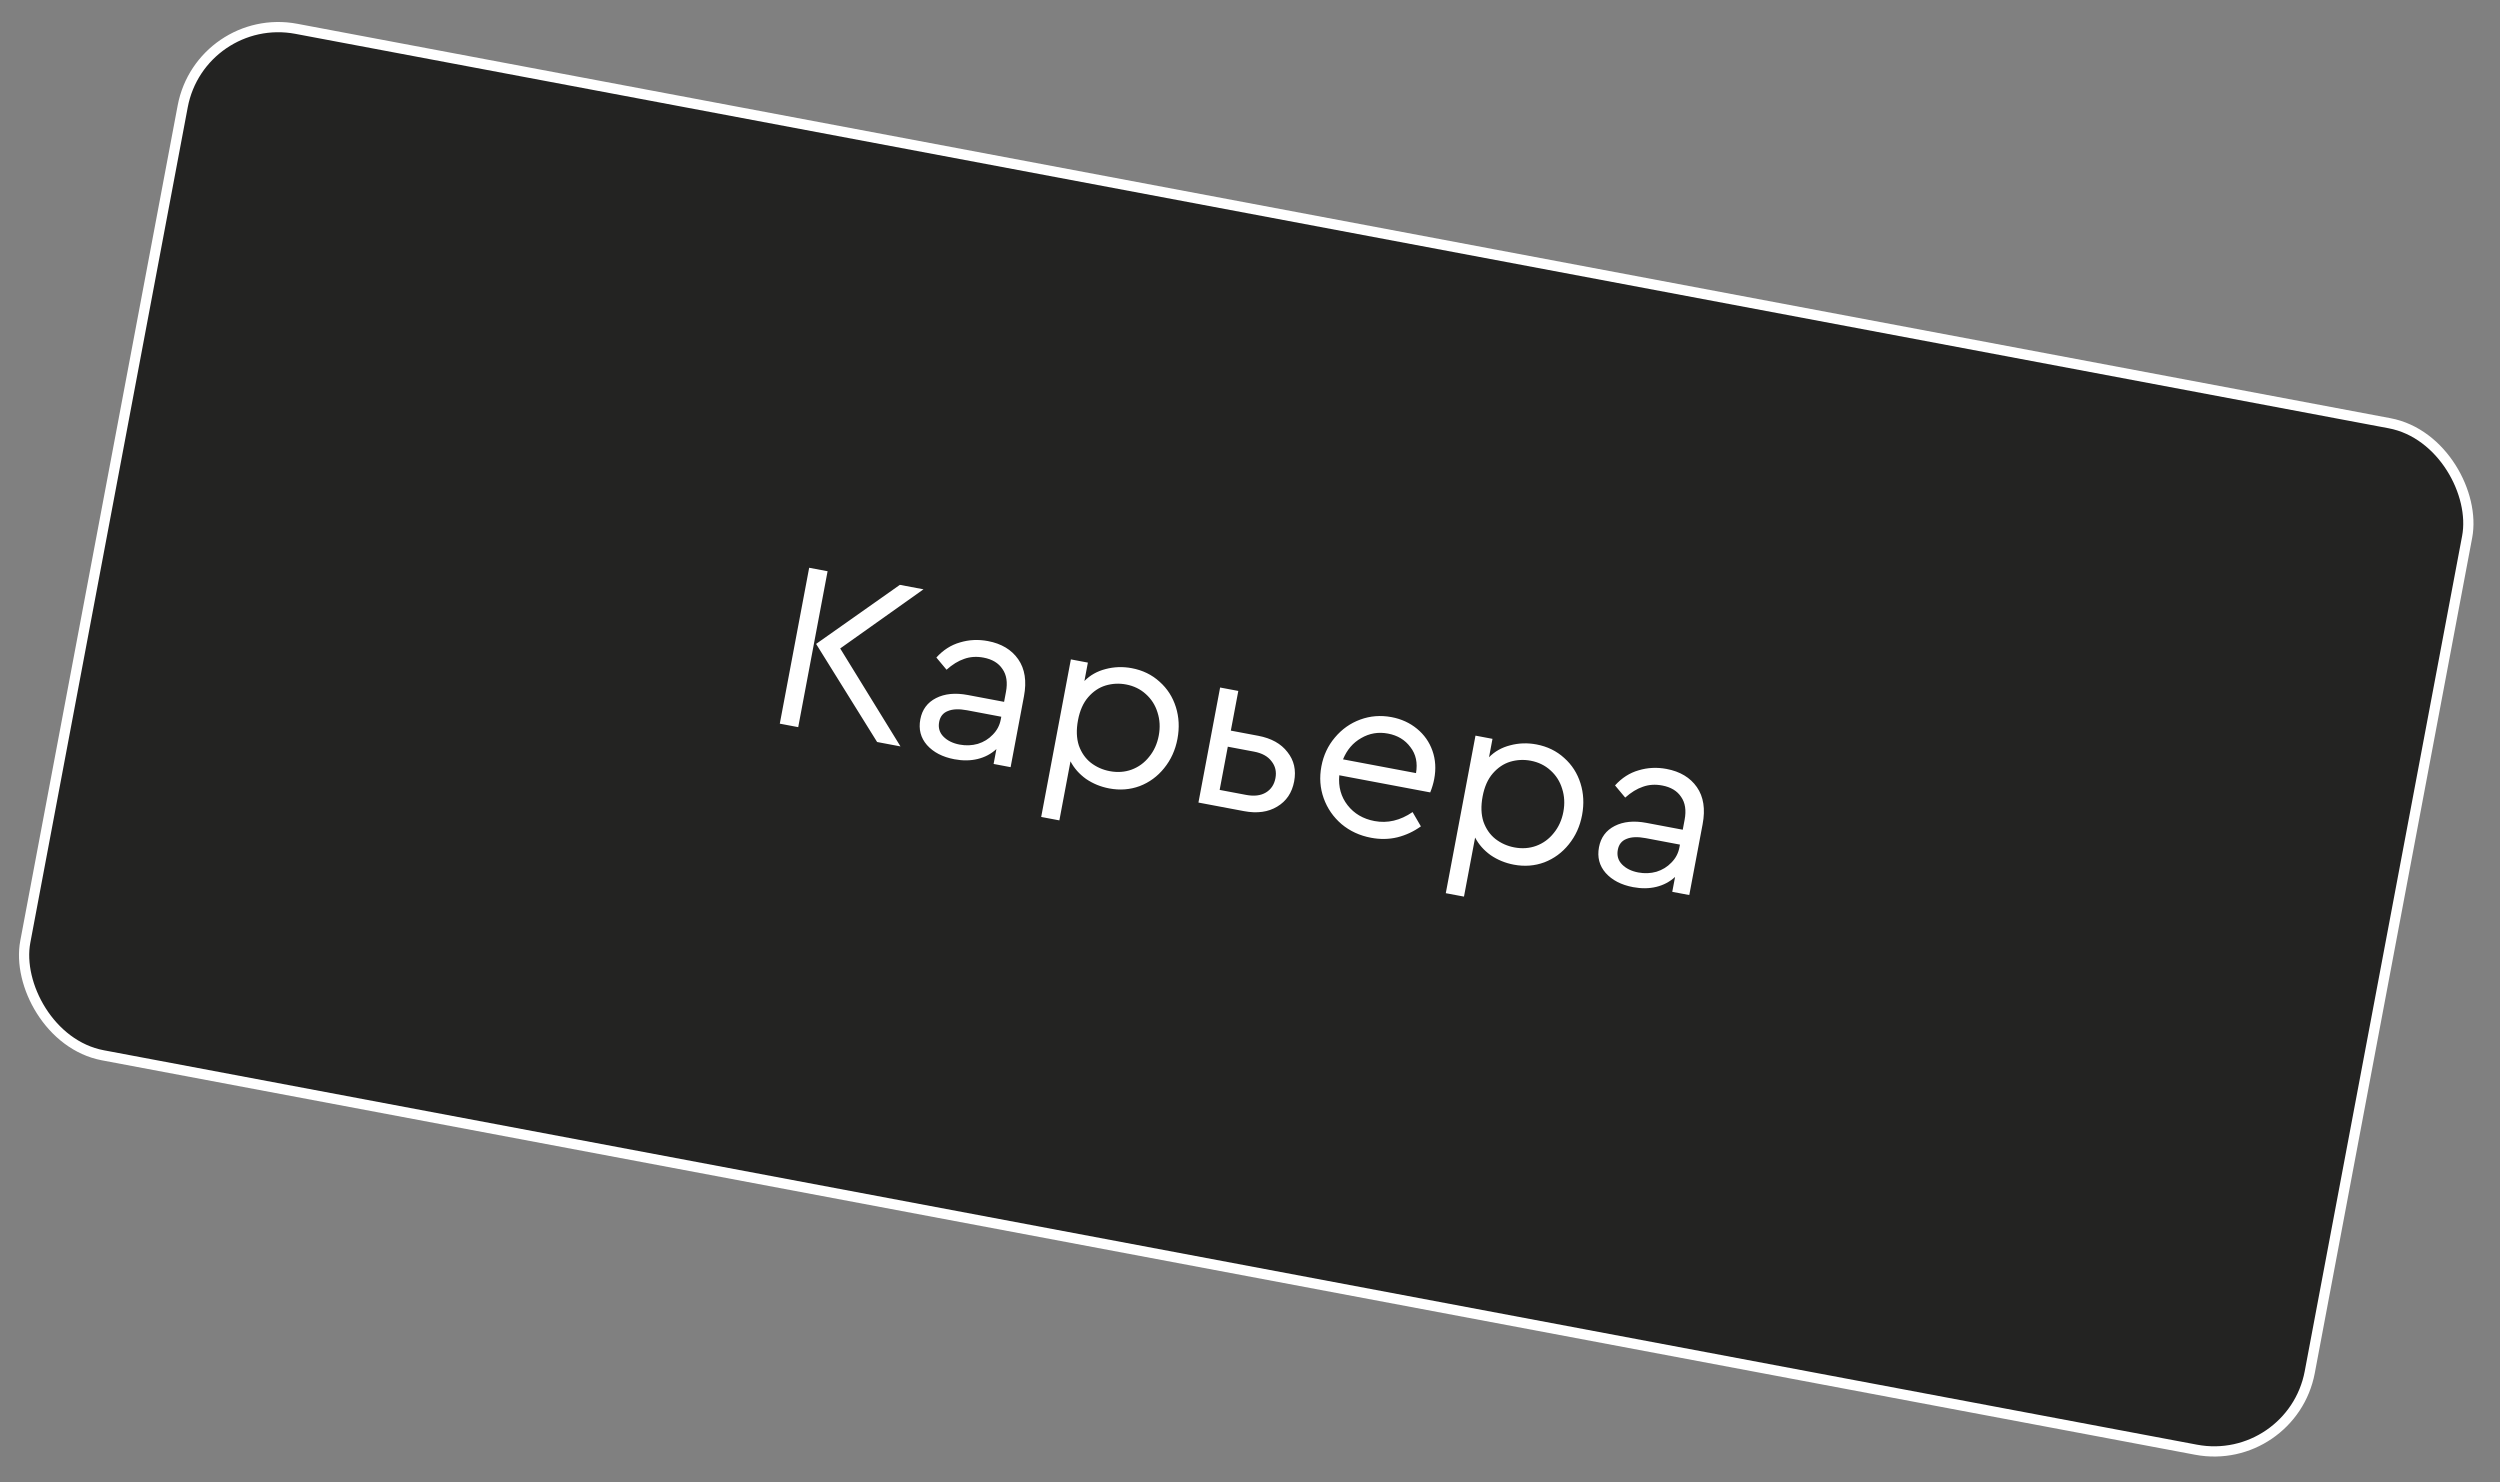 <?xml version="1.0" encoding="UTF-8"?> <svg xmlns="http://www.w3.org/2000/svg" width="253" height="150" viewBox="0 0 253 150" fill="none"><rect x="0" y="0" width="253" height="150" fill="#808080" stroke="none"/> <rect x="20.312" y="1.093" width="235.255" height="105.709" rx="9.845" transform="rotate(10.671 20.312 1.093)" fill="#232322" stroke="white" stroke-width="1.036"></rect> <path d="M81.888 57.458L83.752 57.809L80.779 73.587L78.915 73.235L81.888 57.458ZM91.13 75.537L88.764 75.091L82.589 65.165L91.067 59.187L93.458 59.638L85.028 65.624L91.13 75.537ZM99.975 64.876C101.346 65.134 102.369 65.748 103.044 66.717C103.72 67.686 103.914 68.935 103.625 70.465L102.274 77.637L100.553 77.312L100.837 75.806C100.298 76.299 99.666 76.634 98.939 76.81C98.213 76.987 97.428 76.996 96.583 76.837C95.388 76.611 94.463 76.132 93.809 75.398C93.171 74.667 92.947 73.8 93.136 72.796C93.322 71.808 93.853 71.091 94.73 70.645C95.606 70.2 96.673 70.096 97.932 70.333L101.614 71.027L101.803 70.023C101.983 69.066 101.865 68.293 101.448 67.703C101.05 67.1 100.412 66.716 99.536 66.551C98.835 66.419 98.183 66.461 97.581 66.677C96.982 66.878 96.385 67.244 95.79 67.776L94.76 66.542C95.448 65.781 96.246 65.271 97.152 65.013C98.062 64.738 99.003 64.693 99.975 64.876ZM97.11 75.352C97.748 75.472 98.363 75.447 98.956 75.279C99.552 75.094 100.056 74.784 100.467 74.35C100.895 73.919 101.165 73.409 101.276 72.82L101.33 72.533L97.864 71.879C97.051 71.726 96.402 71.753 95.918 71.959C95.436 72.148 95.145 72.514 95.043 73.056C94.932 73.646 95.077 74.143 95.479 74.549C95.881 74.955 96.425 75.222 97.11 75.352ZM114.541 67.621C115.641 67.828 116.578 68.285 117.352 68.992C118.13 69.683 118.678 70.537 118.998 71.555C119.318 72.572 119.371 73.647 119.158 74.778C118.945 75.909 118.495 76.897 117.808 77.742C117.139 78.573 116.316 79.177 115.337 79.553C114.362 79.914 113.332 79.993 112.248 79.788C111.388 79.626 110.607 79.306 109.905 78.827C109.222 78.335 108.698 77.741 108.334 77.046L107.208 83.022L105.368 82.675L108.372 66.73L110.093 67.055L109.742 68.919C110.314 68.334 111.025 67.932 111.875 67.712C112.744 67.48 113.633 67.449 114.541 67.621ZM112.305 78.041C113.086 78.189 113.822 78.138 114.513 77.888C115.222 77.626 115.815 77.193 116.292 76.59C116.785 75.989 117.109 75.275 117.265 74.446C117.421 73.617 117.379 72.834 117.139 72.095C116.914 71.36 116.519 70.741 115.954 70.238C115.404 69.739 114.739 69.415 113.958 69.268C113.257 69.136 112.566 69.171 111.884 69.373C111.219 69.577 110.633 69.97 110.127 70.552C109.622 71.133 109.277 71.91 109.094 72.882C108.911 73.854 108.94 74.709 109.18 75.448C109.439 76.173 109.842 76.752 110.387 77.185C110.949 77.621 111.588 77.906 112.305 78.041ZM123.476 69.576L125.317 69.923L124.56 73.939L127.333 74.462C128.656 74.711 129.641 75.26 130.29 76.108C130.958 76.944 131.184 77.935 130.968 79.082C130.751 80.23 130.179 81.079 129.25 81.63C128.337 82.184 127.219 82.337 125.896 82.088L121.282 81.218L123.476 69.576ZM126.107 80.444C126.92 80.597 127.587 80.516 128.108 80.202C128.629 79.888 128.951 79.404 129.075 78.751C129.198 78.097 129.066 77.528 128.679 77.042C128.31 76.544 127.72 76.218 126.907 76.065L124.254 75.565L123.429 79.939L126.107 80.444ZM144.739 80.192L135.535 78.458C135.43 79.626 135.71 80.636 136.375 81.488C137.04 82.339 137.946 82.873 139.093 83.089C140.416 83.338 141.703 83.036 142.953 82.182L143.794 83.628C143.068 84.151 142.273 84.521 141.407 84.738C140.56 84.941 139.674 84.956 138.75 84.782C137.602 84.566 136.608 84.106 135.767 83.403C134.929 82.684 134.326 81.811 133.958 80.785C133.59 79.758 133.513 78.679 133.726 77.548C133.936 76.432 134.392 75.462 135.092 74.636C135.795 73.795 136.652 73.189 137.662 72.819C138.673 72.448 139.728 72.366 140.827 72.573C141.815 72.76 142.674 73.153 143.402 73.752C144.131 74.351 144.651 75.093 144.963 75.977C145.276 76.861 145.335 77.813 145.143 78.833C145.059 79.279 144.924 79.732 144.739 80.192ZM140.464 74.238C139.492 74.055 138.589 74.206 137.755 74.693C136.923 75.163 136.309 75.881 135.913 76.846L143.3 78.238C143.479 77.199 143.29 76.322 142.731 75.606C142.192 74.877 141.436 74.421 140.464 74.238ZM155.488 75.336C156.588 75.543 157.525 76 158.299 76.707C159.077 77.398 159.625 78.253 159.945 79.27C160.265 80.287 160.318 81.362 160.105 82.493C159.892 83.625 159.442 84.613 158.755 85.457C158.086 86.288 157.263 86.892 156.284 87.269C155.309 87.63 154.279 87.708 153.195 87.504C152.335 87.341 151.553 87.021 150.852 86.542C150.169 86.05 149.645 85.457 149.281 84.761L148.155 90.737L146.314 90.391L149.319 74.446L151.04 74.77L150.689 76.635C151.261 76.049 151.972 75.647 152.822 75.428C153.691 75.195 154.58 75.165 155.488 75.336ZM153.252 85.757C154.033 85.904 154.769 85.853 155.459 85.603C156.169 85.341 156.762 84.908 157.239 84.305C157.731 83.705 158.056 82.99 158.212 82.161C158.368 81.333 158.326 80.549 158.086 79.811C157.861 79.075 157.466 78.456 156.901 77.954C156.351 77.454 155.686 77.131 154.905 76.984C154.204 76.852 153.513 76.886 152.831 77.088C152.165 77.293 151.58 77.686 151.074 78.267C150.569 78.848 150.224 79.625 150.041 80.597C149.858 81.569 149.886 82.424 150.127 83.163C150.386 83.888 150.789 84.468 151.334 84.9C151.896 85.336 152.535 85.622 153.252 85.757ZM168.656 77.817C170.026 78.075 171.049 78.689 171.725 79.658C172.401 80.627 172.594 81.876 172.306 83.406L170.955 90.578L169.233 90.253L169.517 88.747C168.979 89.24 168.346 89.575 167.62 89.751C166.894 89.928 166.108 89.937 165.263 89.778C164.068 89.552 163.144 89.073 162.49 88.339C161.852 87.608 161.628 86.741 161.817 85.737C162.003 84.749 162.534 84.032 163.41 83.586C164.286 83.141 165.354 83.037 166.613 83.274L170.294 83.968L170.483 82.964C170.663 82.007 170.545 81.234 170.128 80.644C169.73 80.041 169.093 79.657 168.216 79.492C167.515 79.36 166.864 79.402 166.262 79.619C165.663 79.819 165.066 80.185 164.471 80.717L163.441 79.483C164.129 78.722 164.926 78.212 165.833 77.954C166.743 77.679 167.684 77.634 168.656 77.817ZM165.791 88.293C166.428 88.413 167.043 88.388 167.636 88.22C168.232 88.035 168.736 87.725 169.148 87.291C169.576 86.861 169.845 86.35 169.956 85.76L170.01 85.474L166.544 84.82C165.731 84.667 165.083 84.694 164.598 84.9C164.117 85.089 163.825 85.455 163.723 85.997C163.612 86.587 163.758 87.084 164.16 87.49C164.562 87.896 165.106 88.164 165.791 88.293Z" fill="white"></path> </svg> 